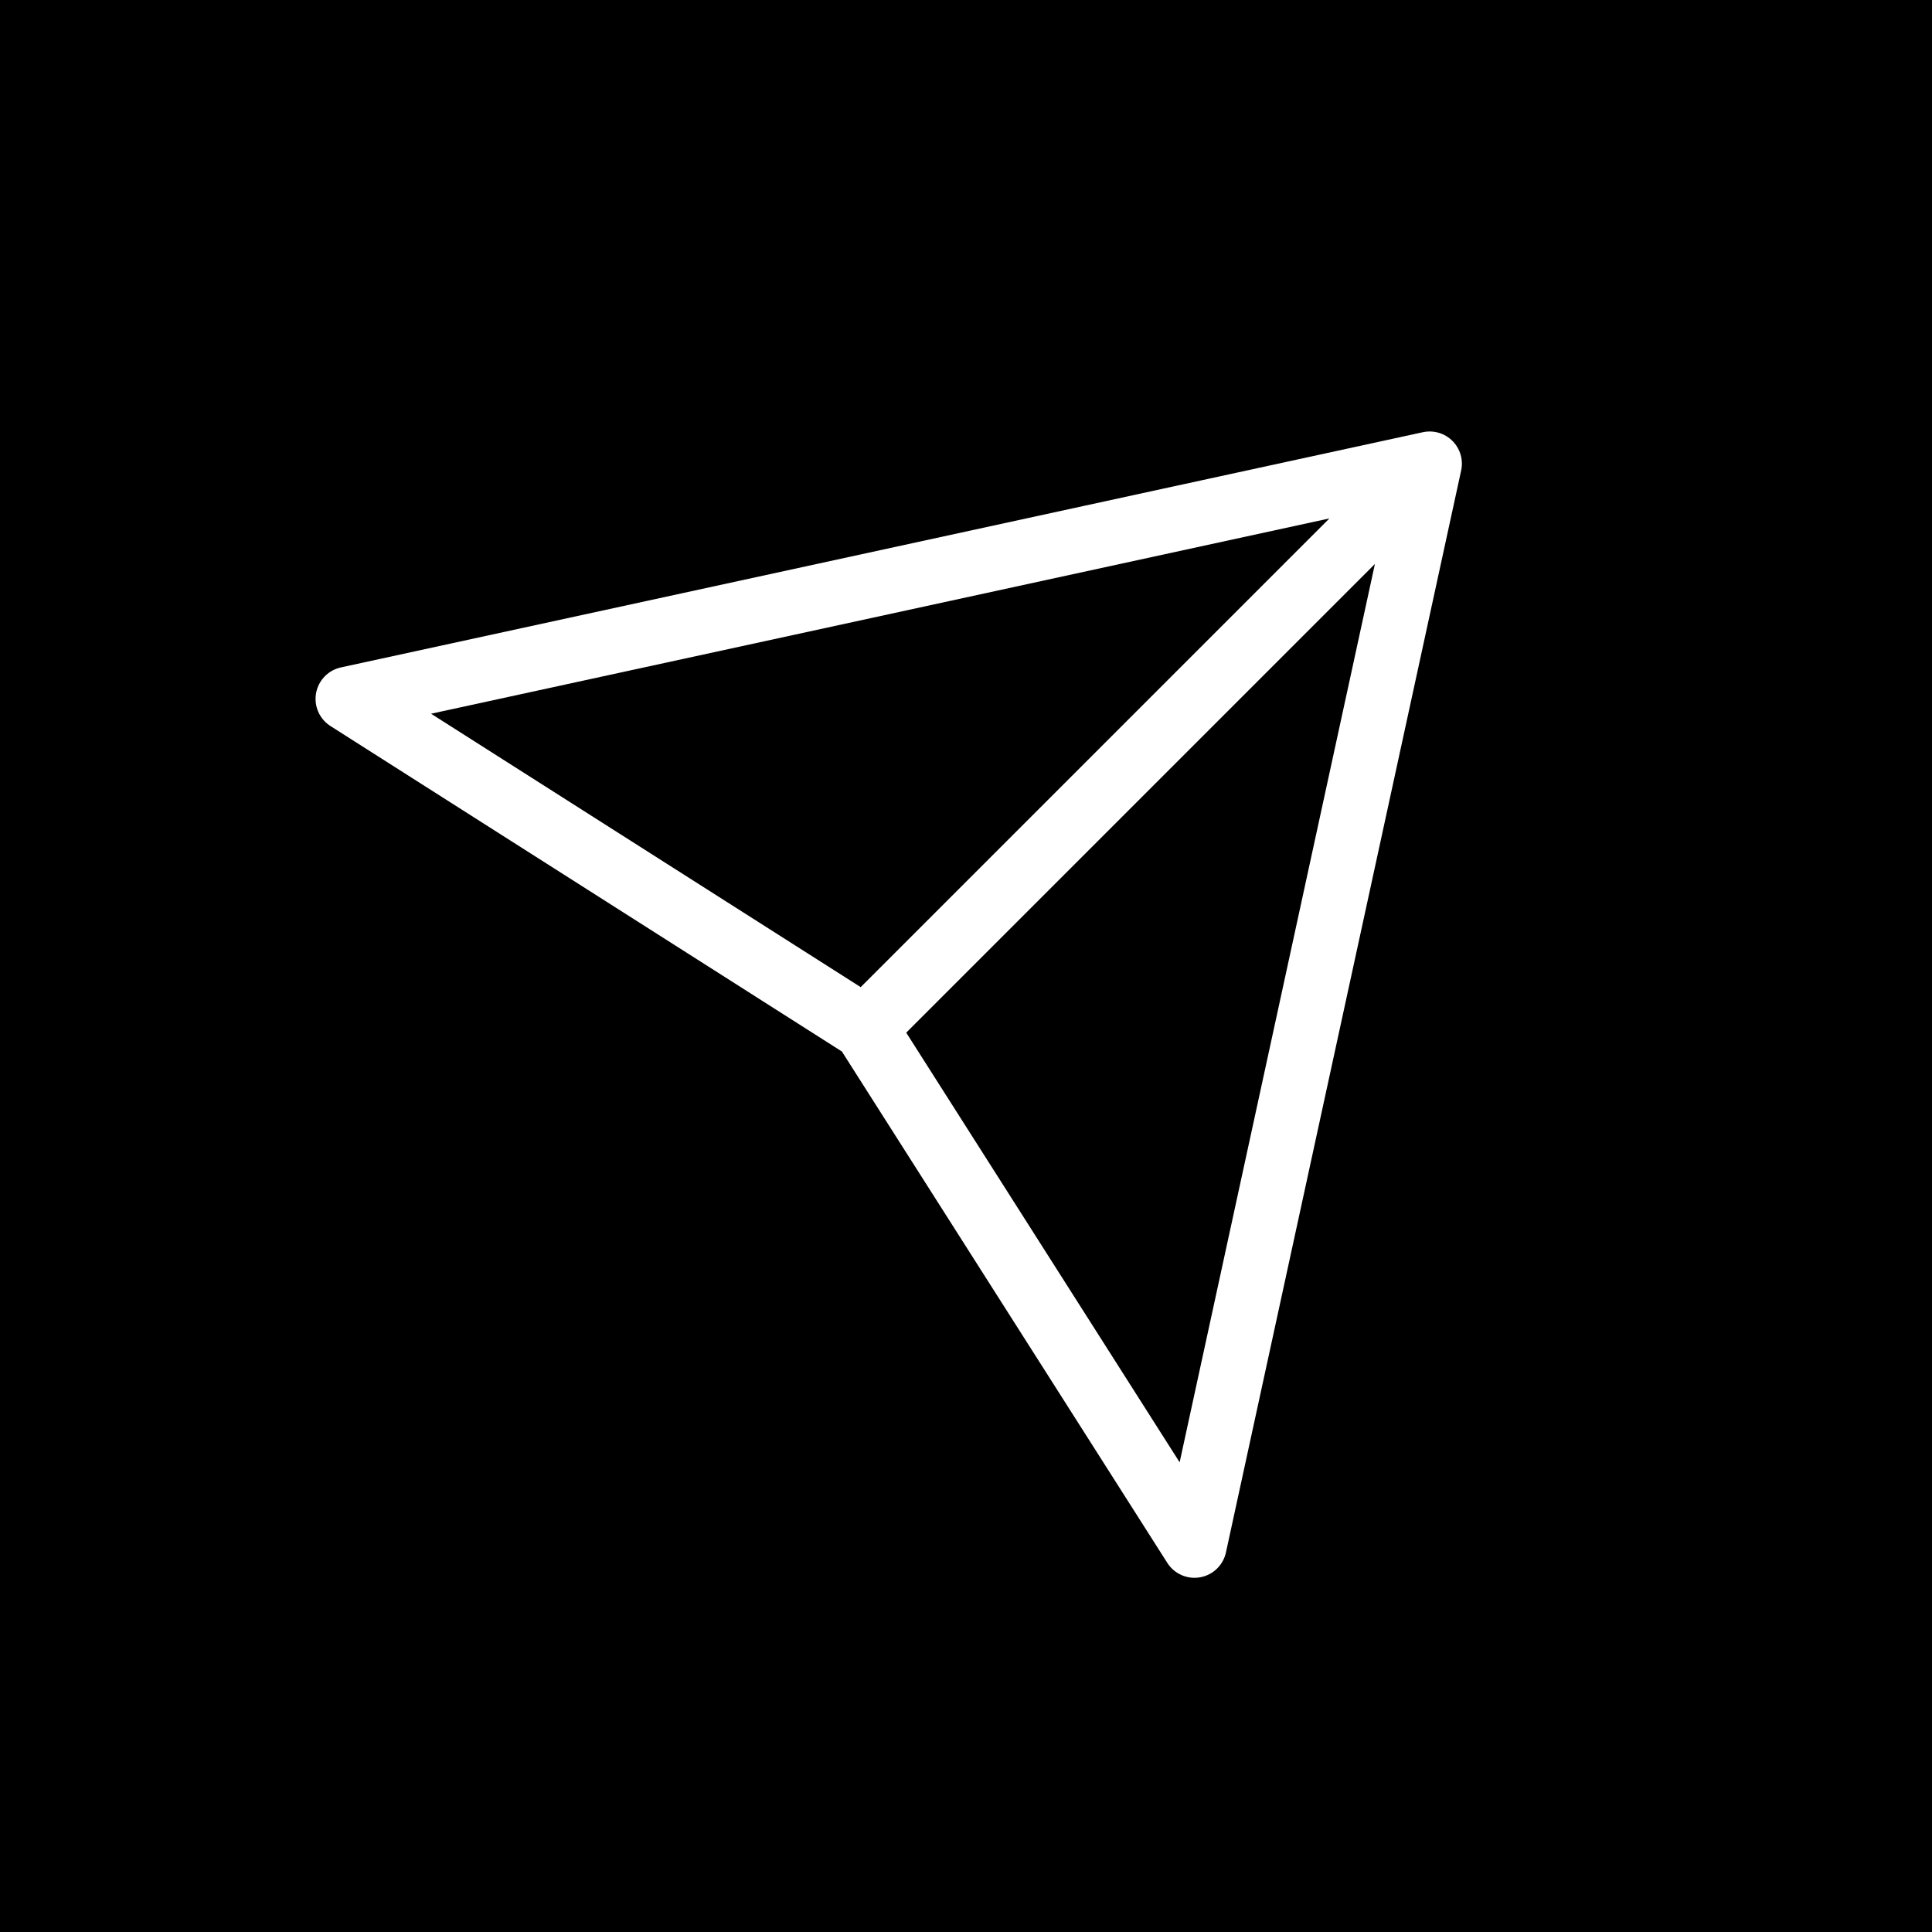 <?xml version="1.0" encoding="UTF-8"?> <svg xmlns="http://www.w3.org/2000/svg" width="150" height="150" viewBox="0 0 150 150" fill="none"><rect width="150" height="150" fill="black"></rect><path d="M111 36L27 54.261L67.174 79.826M111 36L92.739 120L67.174 79.826M111 36L67.174 79.826" stroke="white" stroke-width="5" stroke-linecap="round" stroke-linejoin="round"></path></svg> 